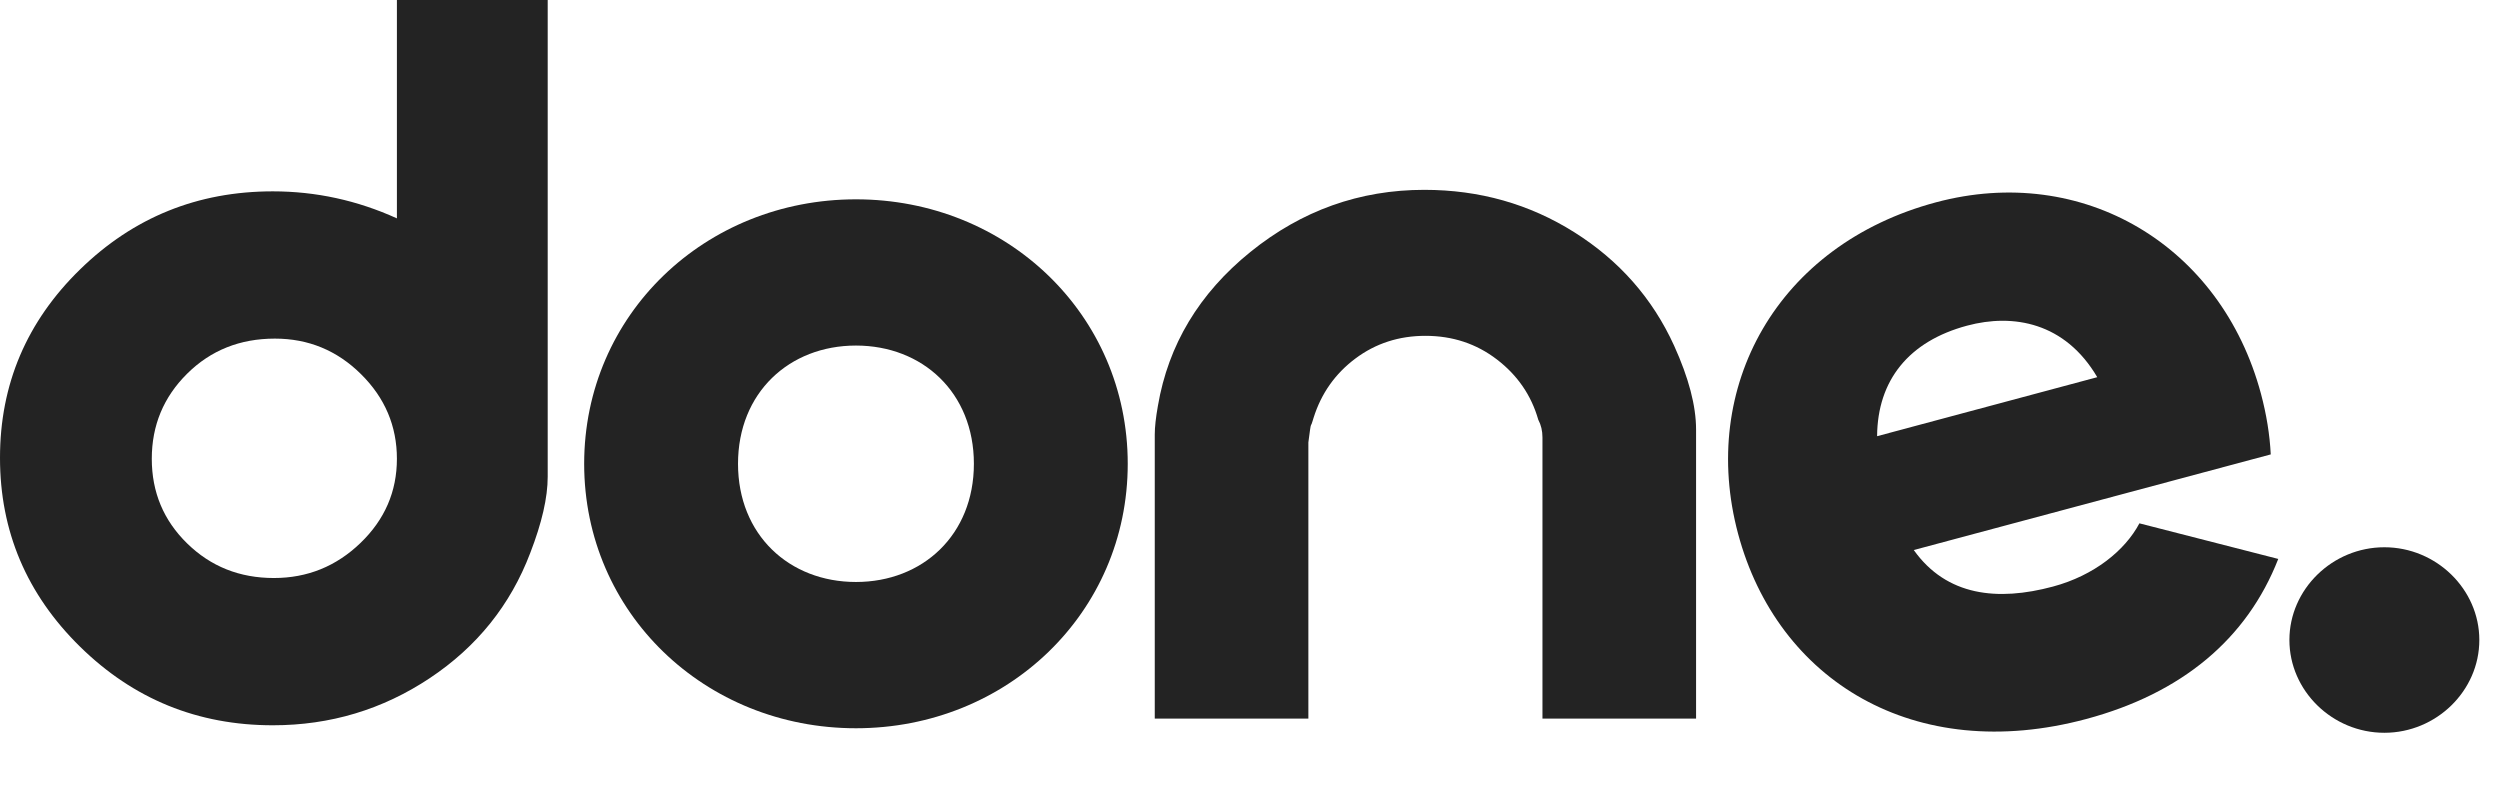 <svg width="63" height="20" viewBox="0 0 63 20" fill="none" xmlns="http://www.w3.org/2000/svg">
<path d="M60.086 18.466C58.776 18.466 57.693 17.408 57.693 16.128C57.693 14.849 58.776 13.791 60.086 13.791C61.396 13.791 62.479 14.849 62.479 16.128C62.479 17.408 61.396 18.466 60.086 18.466Z" fill="#232323"/>
<path d="M48.227 13.861C49.054 15.022 50.34 15.156 51.733 14.782C52.772 14.504 53.553 13.87 53.913 13.188L57.412 14.085C56.623 16.104 54.98 17.474 52.573 18.119C48.24 19.28 44.79 17.148 43.8 13.452C42.81 9.757 44.782 6.171 48.785 5.099C52.485 4.108 55.972 6.177 56.976 9.922C57.115 10.443 57.198 10.952 57.223 11.451L48.227 13.861ZM47.303 10.992L52.851 9.505C52.039 8.124 50.733 7.895 49.572 8.206C48.101 8.6 47.313 9.583 47.303 10.992Z" fill="#232323"/>
<path fill-rule="evenodd" clip-rule="evenodd" d="M35.894 4.784C37.281 4.784 38.541 5.14 39.673 5.853C40.805 6.566 41.644 7.518 42.188 8.712C42.556 9.524 42.741 10.228 42.741 10.824V18.108H38.87V11.023C38.87 10.858 38.835 10.708 38.764 10.576C38.589 9.963 38.242 9.457 37.724 9.06C37.206 8.662 36.605 8.463 35.92 8.463C35.253 8.463 34.665 8.654 34.156 9.035C33.647 9.416 33.296 9.913 33.103 10.526L33.076 10.613C33.059 10.671 33.046 10.704 33.037 10.713C33.028 10.721 33.006 10.866 32.971 11.148V18.108H29.1V10.949C29.1 10.766 29.126 10.526 29.179 10.228C29.442 8.687 30.219 7.394 31.509 6.35C32.8 5.306 34.261 4.784 35.894 4.784Z" fill="#232323"/>
<path d="M21.57 18.352C17.771 18.352 14.721 15.449 14.721 11.687C14.721 7.926 17.771 5.023 21.57 5.023C25.369 5.023 28.419 7.926 28.419 11.687C28.419 15.449 25.369 18.352 21.57 18.352ZM21.57 14.666C23.25 14.666 24.542 13.48 24.542 11.687C24.542 9.895 23.25 8.708 21.57 8.708C19.89 8.708 18.598 9.895 18.598 11.687C18.598 13.48 19.89 14.666 21.57 14.666Z" fill="#232323"/>
<path fill-rule="evenodd" clip-rule="evenodd" d="M0 11.537C0 9.685 0.672 8.103 2.016 6.791C3.36 5.478 4.98 4.822 6.875 4.822C7.96 4.822 9.003 5.049 10.002 5.503V0H13.802V12.016C13.802 12.538 13.655 13.178 13.362 13.935C12.863 15.248 12.018 16.299 10.829 17.09C9.64 17.881 8.322 18.277 6.875 18.277C4.98 18.277 3.36 17.616 2.016 16.295C0.672 14.974 0 13.388 0 11.537ZM3.825 11.562C3.825 12.403 4.122 13.114 4.717 13.695C5.311 14.276 6.039 14.566 6.901 14.566C7.745 14.566 8.473 14.272 9.085 13.682C9.696 13.094 10.002 12.387 10.002 11.562C10.002 10.737 9.701 10.026 9.098 9.429C8.495 8.831 7.771 8.533 6.927 8.533C6.048 8.533 5.311 8.827 4.717 9.416C4.122 10.005 3.825 10.72 3.825 11.562Z" fill="#232323"/>
</svg>

